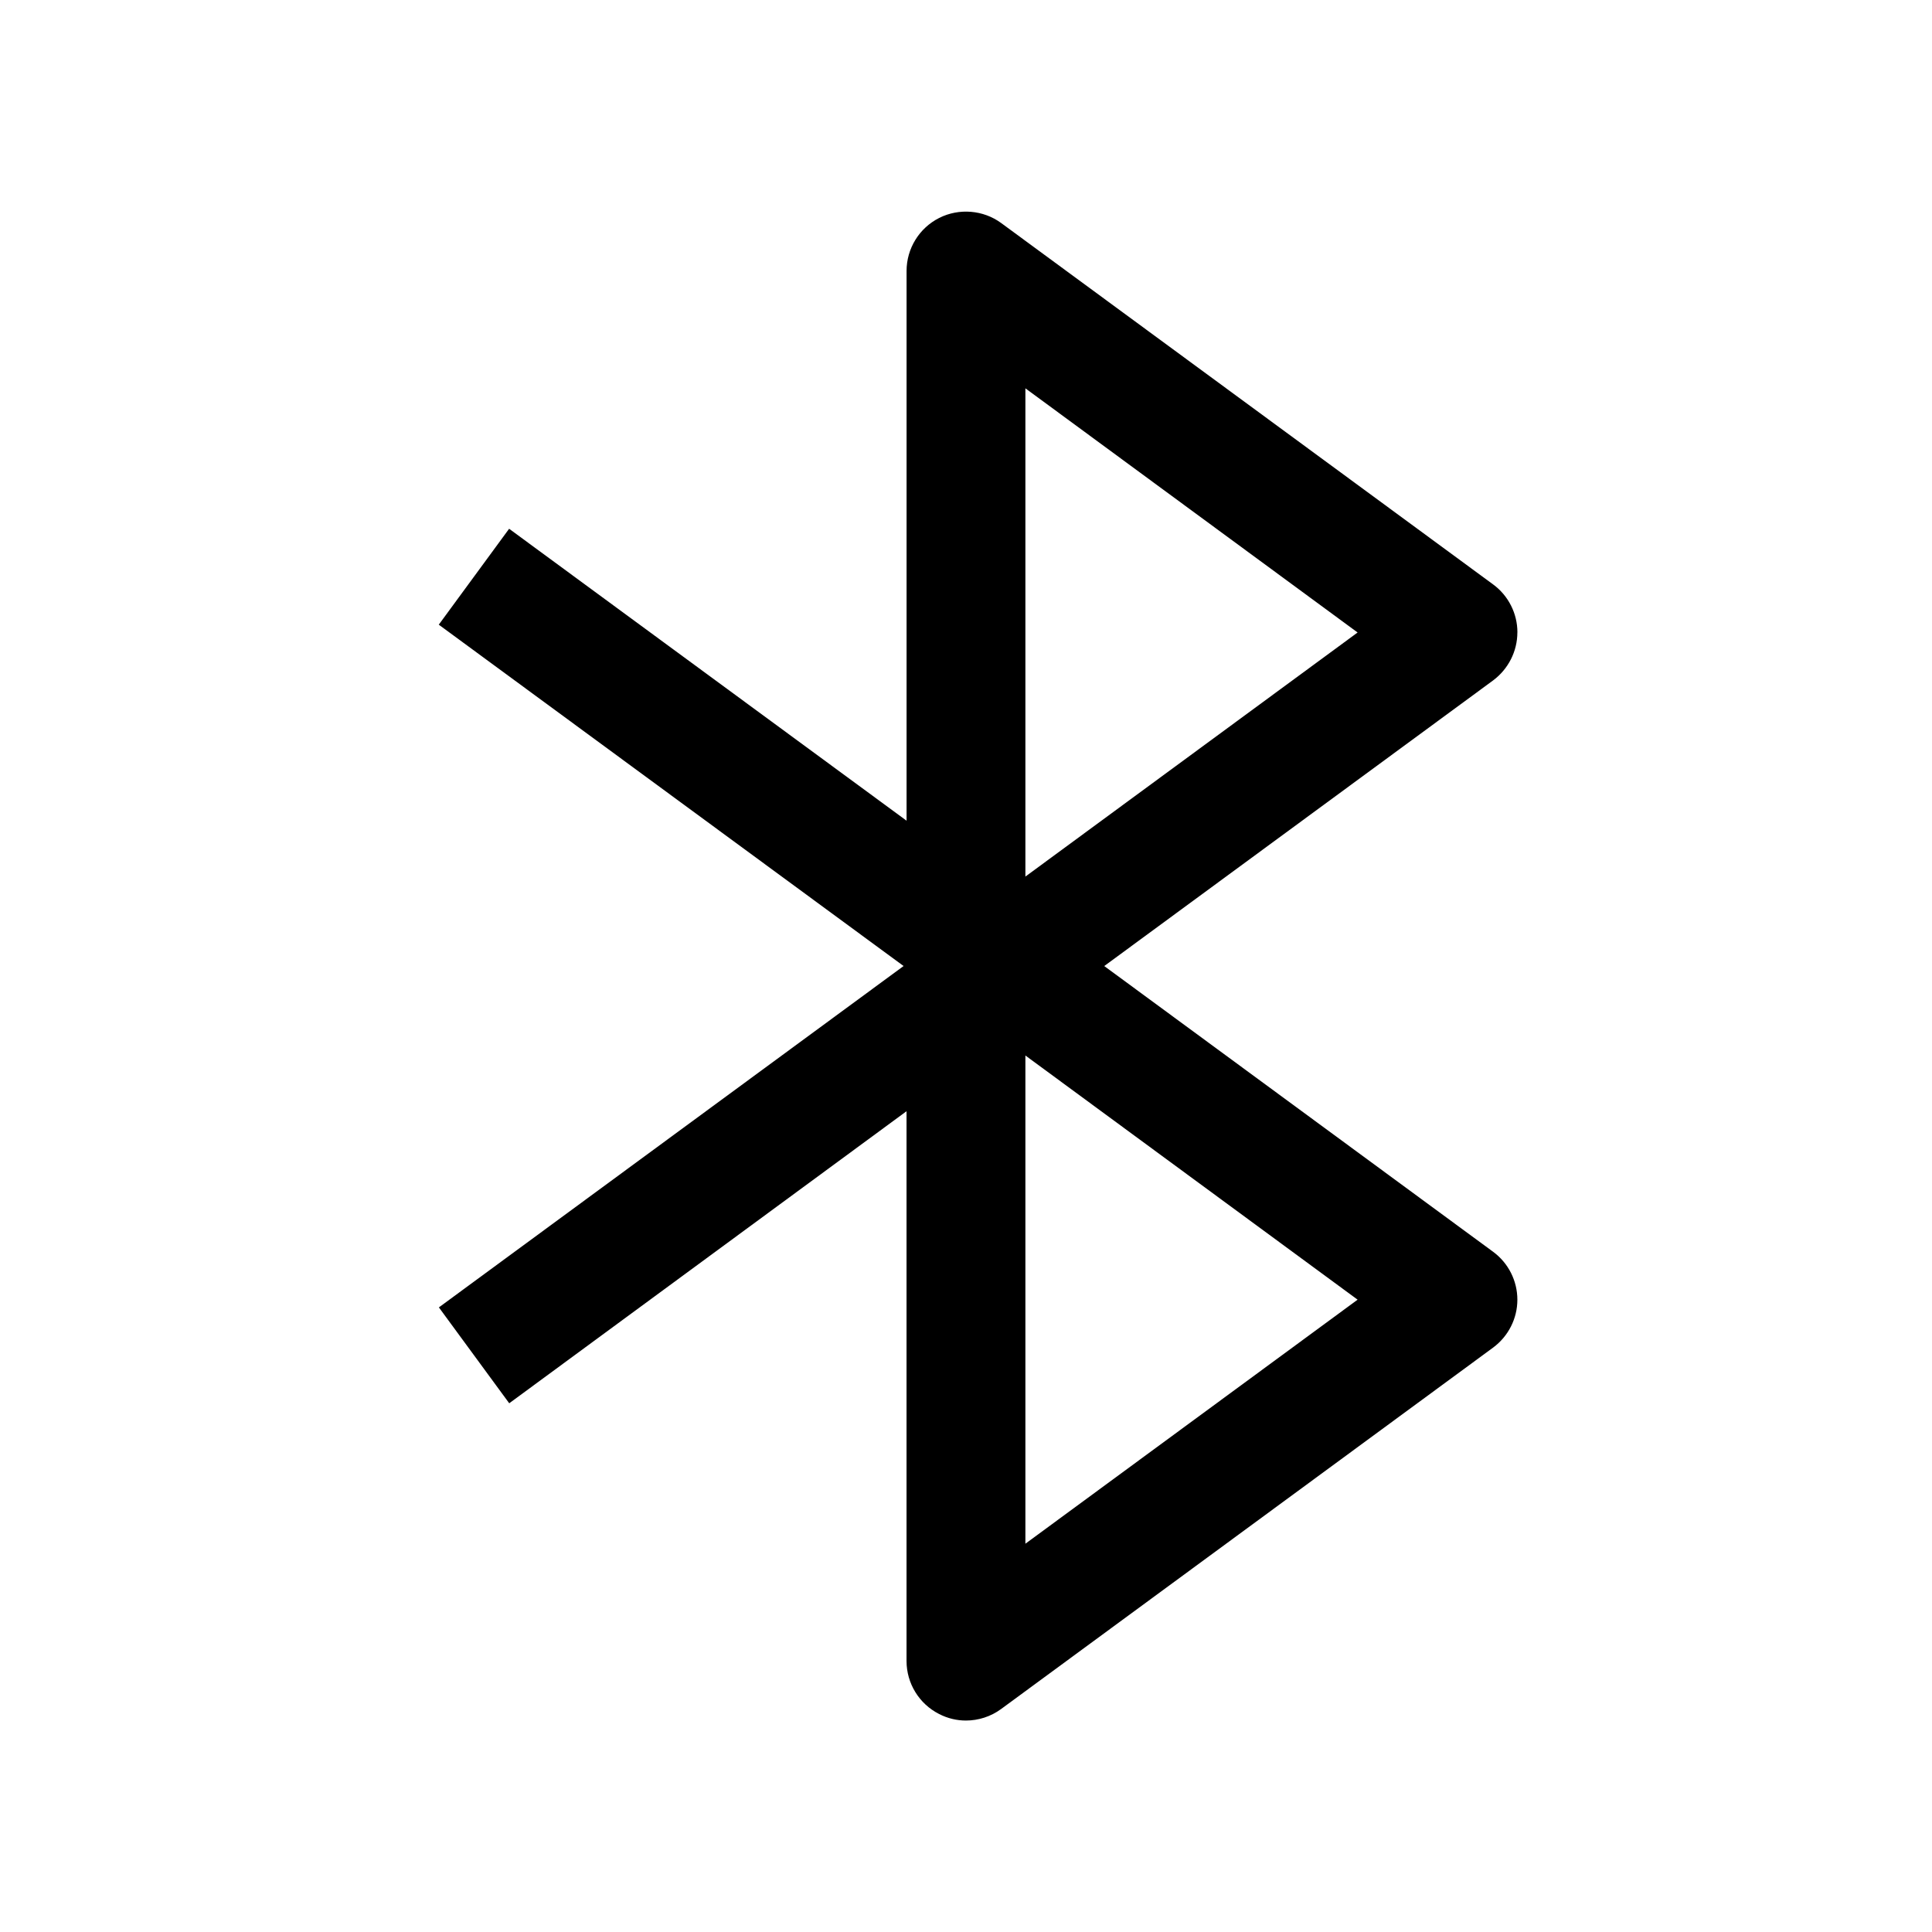 <?xml version="1.0" encoding="UTF-8"?>
<!-- Uploaded to: SVG Repo, www.svgrepo.com, Generator: SVG Repo Mixer Tools -->
<svg fill="#000000" width="800px" height="800px" version="1.1" viewBox="144 144 512 512" xmlns="http://www.w3.org/2000/svg">
 <path d="m546.13 311.58c0-5.008-2.394-9.73-6.422-12.691l-130.39-95.785c-4.723-3.465-11.148-4-16.406-1.355-5.32 2.68-8.66 8.129-8.66 14.047v145.7l-105.33-77.367-18.641 25.414 123.18 90.465-123.15 90.465 18.641 25.41 105.29-77.398v145.7c0 5.918 3.336 11.367 8.629 14.043 2.266 1.168 4.691 1.734 7.117 1.734 3.273 0 6.582-1.039 9.32-3.055l130.39-95.785c4.031-2.992 6.422-7.684 6.422-12.691 0-5.008-2.394-9.73-6.422-12.691l-103.06-75.727 103.06-75.699c4-2.992 6.422-7.684 6.422-12.723zm-130.39 241.52v-129.38l88.039 64.707zm0-176.8v-129.39l88.039 64.707z"/>
</svg>